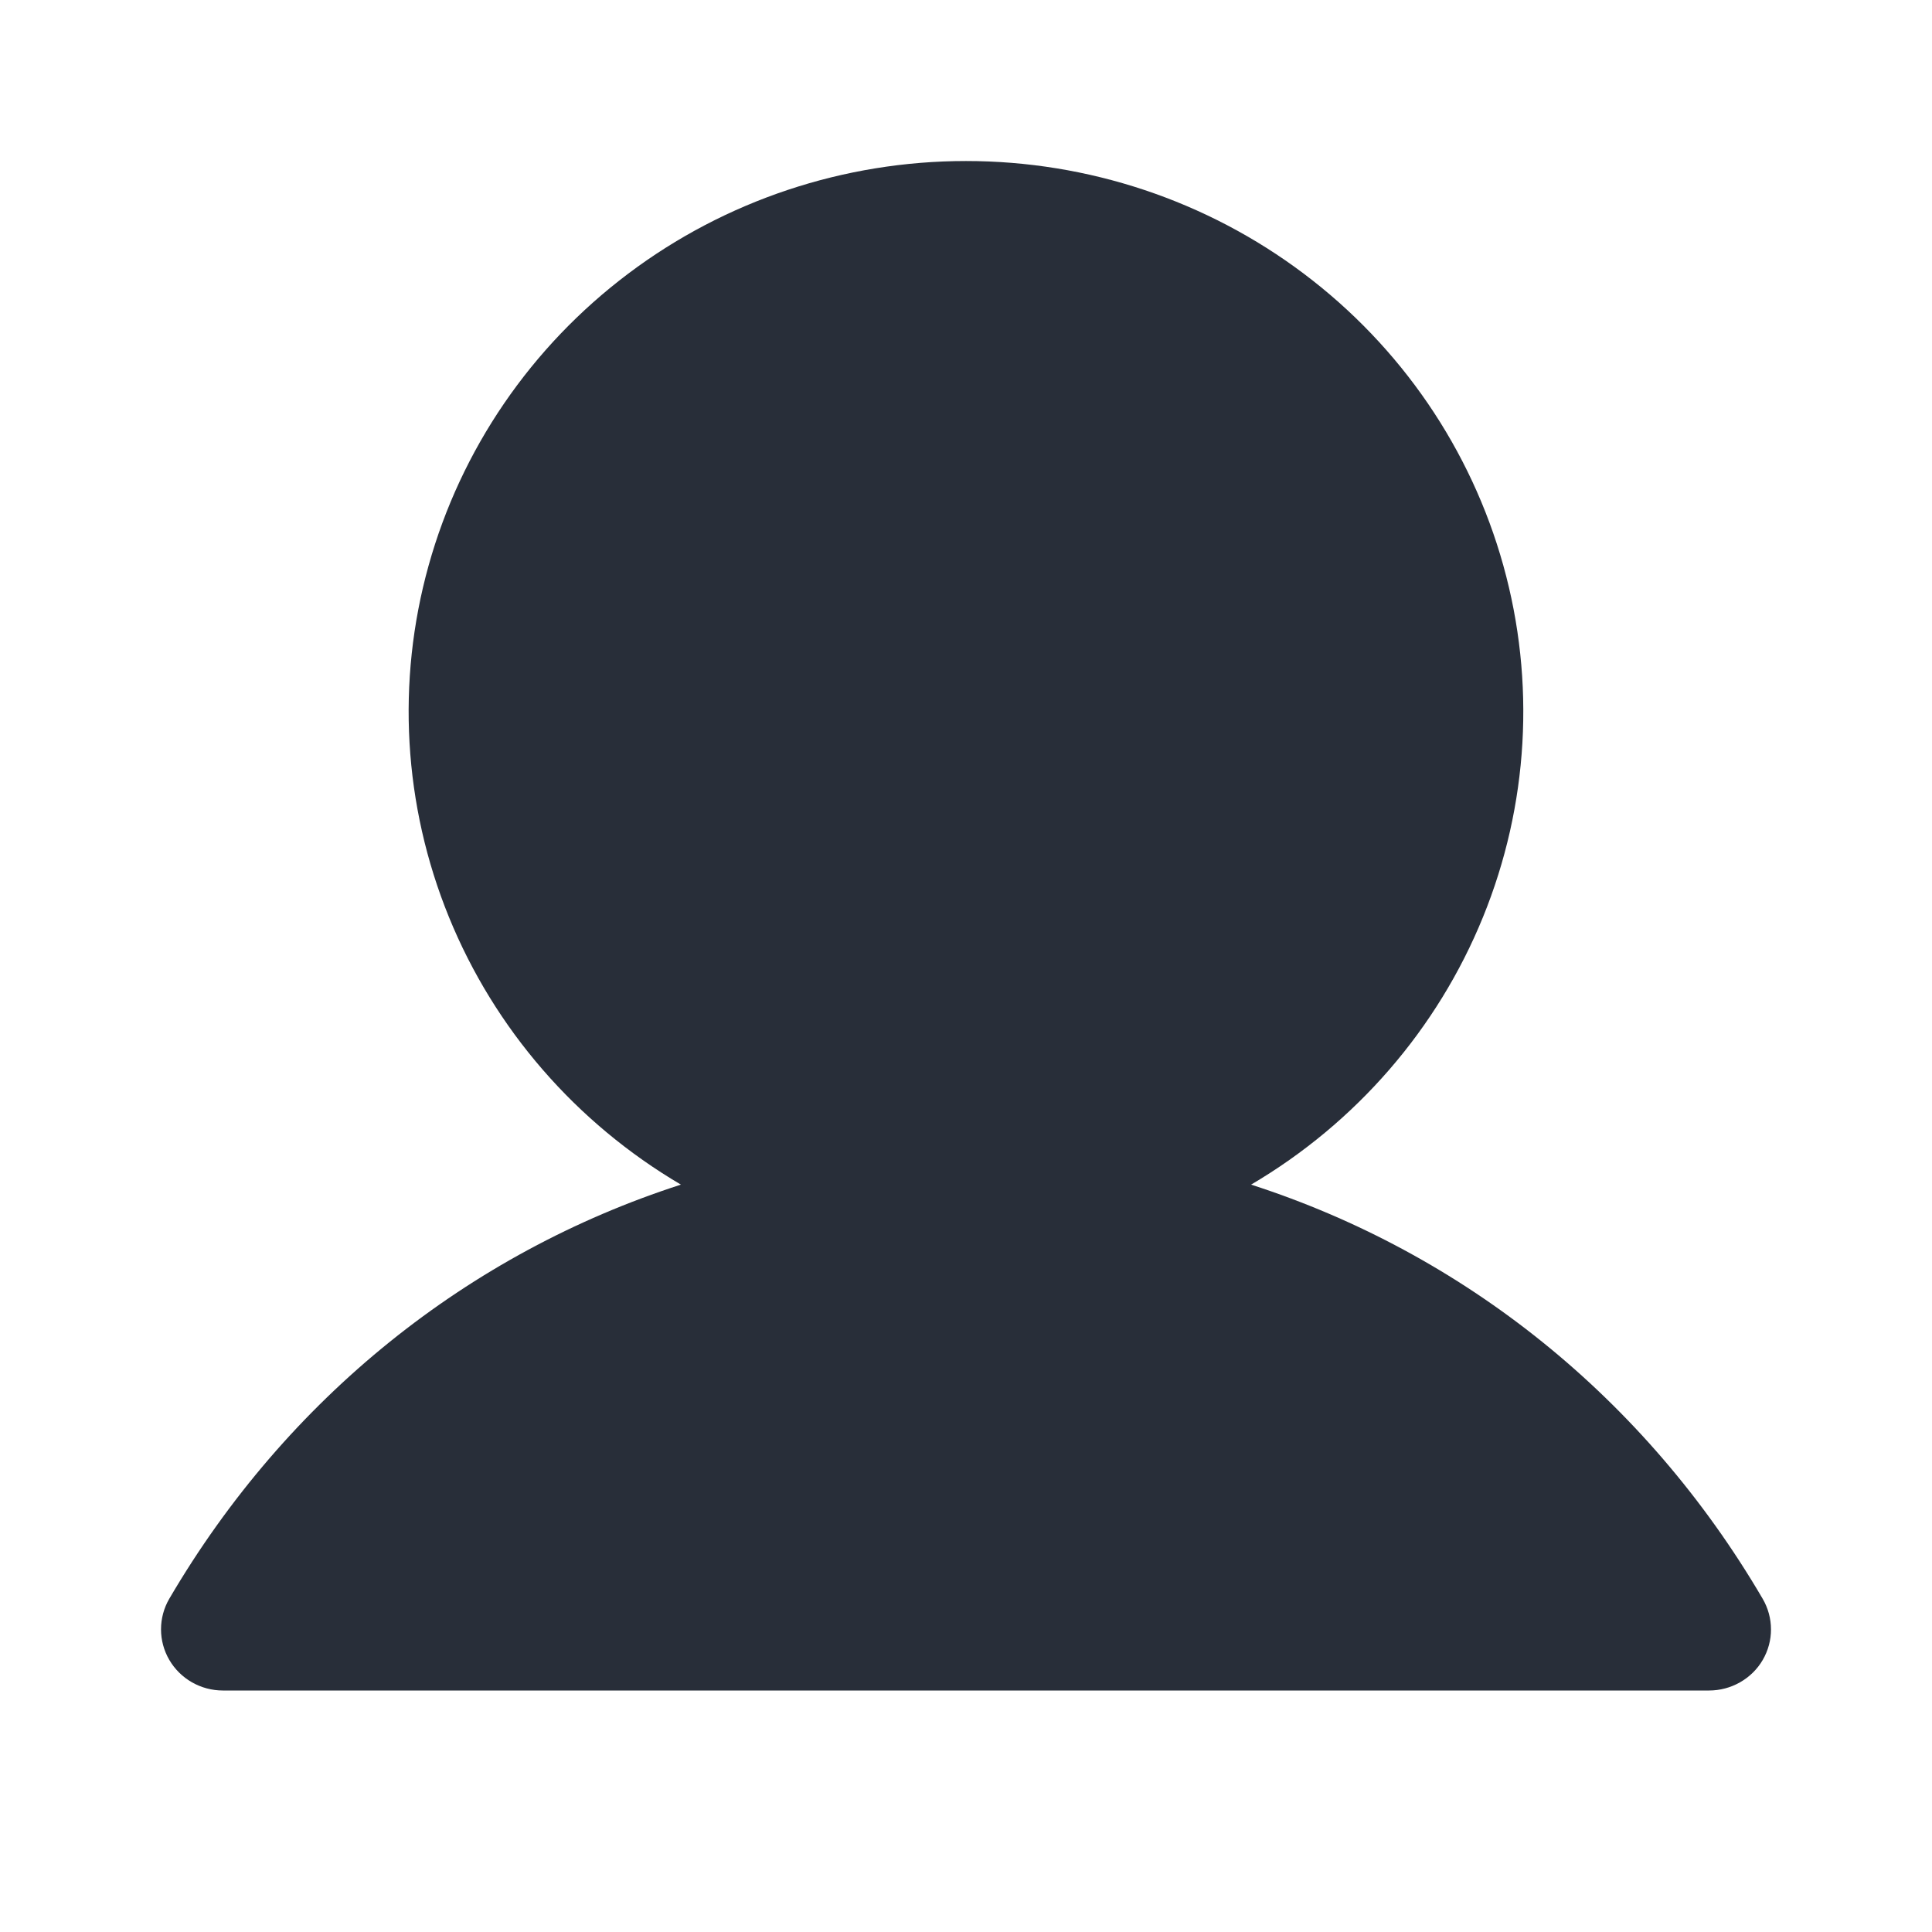 <svg width="32" height="32" viewBox="0 0 32 32" fill="none" xmlns="http://www.w3.org/2000/svg">
<g id="user">
<path id="Vector" d="M29.197 27.493C29.107 27.648 28.977 27.775 28.821 27.864C28.665 27.953 28.488 28 28.308 28H3.691C3.511 28 3.335 27.953 3.179 27.864C3.023 27.775 2.894 27.647 2.804 27.493C2.714 27.339 2.667 27.164 2.667 26.987C2.667 26.809 2.714 26.634 2.804 26.48C4.757 23.145 7.766 20.754 11.278 19.621C9.541 18.599 8.191 17.043 7.436 15.19C6.681 13.338 6.563 11.292 7.099 9.367C7.635 7.441 8.797 5.743 10.405 4.533C12.012 3.322 13.978 2.667 16 2.667C18.021 2.667 19.987 3.322 21.595 4.533C23.203 5.743 24.364 7.441 24.9 9.367C25.436 11.292 25.318 13.338 24.563 15.19C23.808 17.043 22.459 18.599 20.722 19.621C24.233 20.754 27.243 23.145 29.195 26.48C29.285 26.634 29.333 26.809 29.333 26.987C29.334 27.165 29.286 27.339 29.197 27.493Z" fill="#282E39"/>
</g>
</svg>
